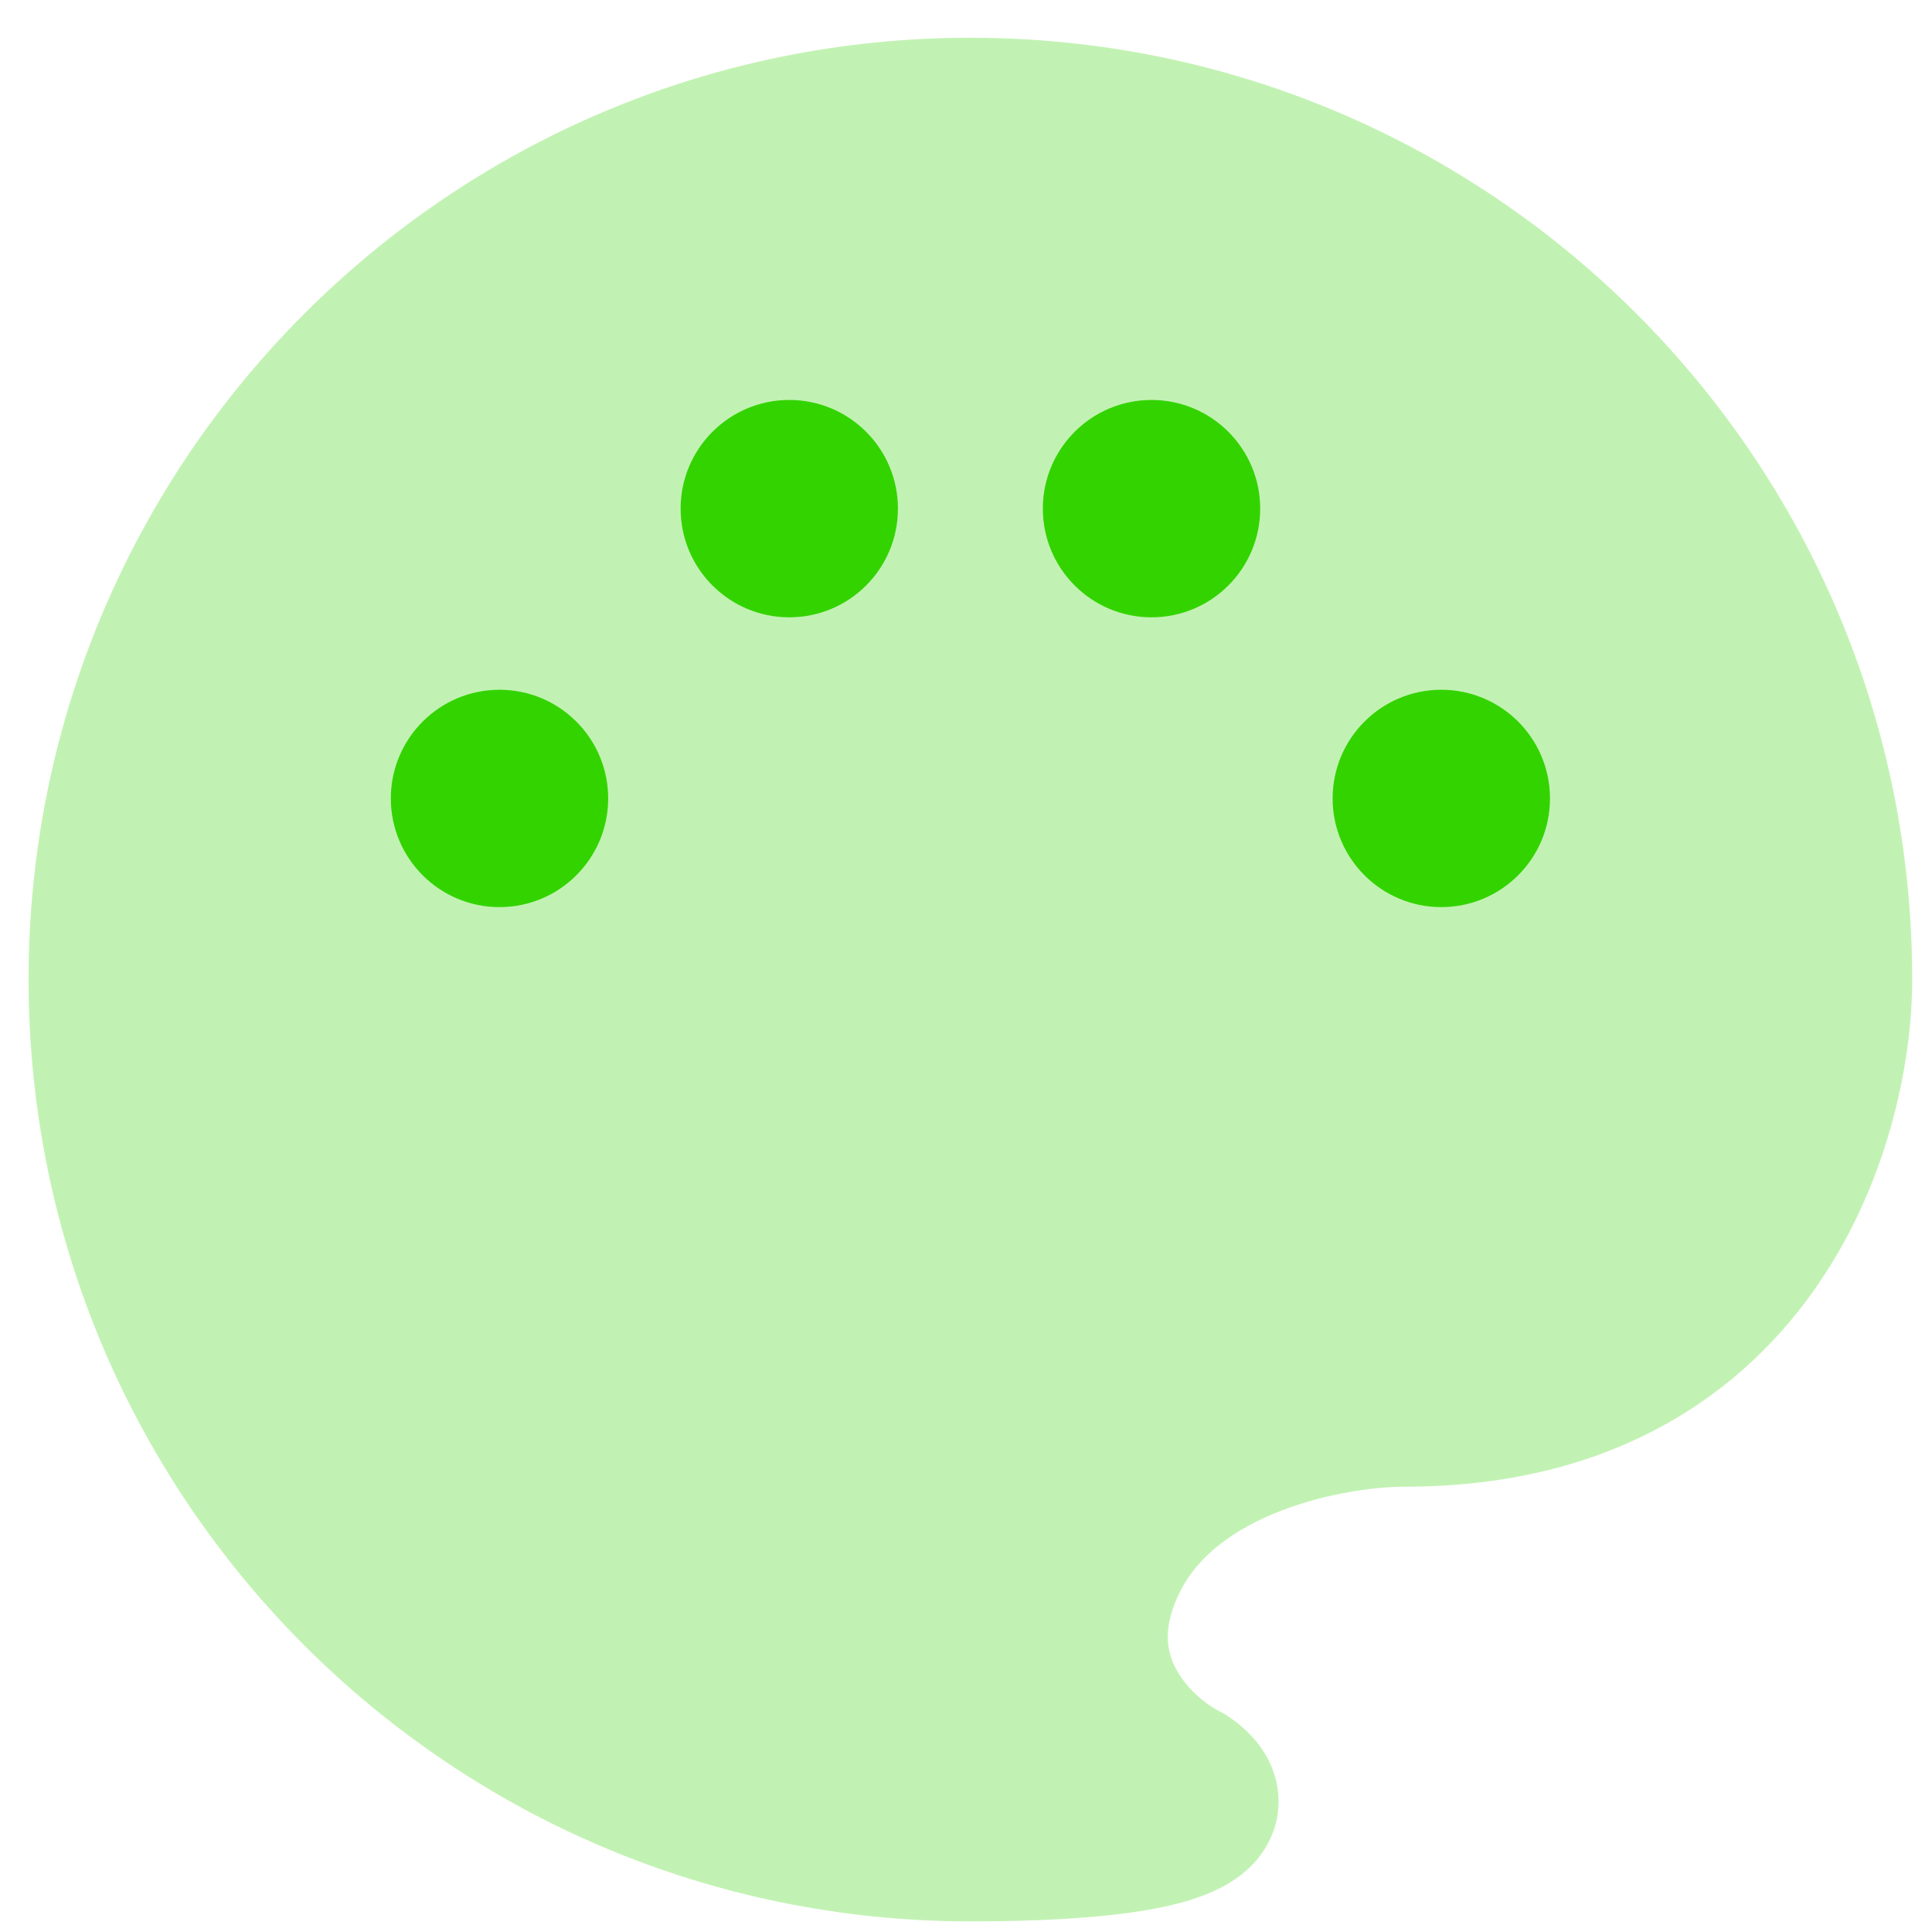 <svg width="48" height="48" viewBox="0 0 48 48" fill="none" xmlns="http://www.w3.org/2000/svg">
<path opacity="0.3" d="M24.109 0.938C11.186 0.938 0.71 11.414 0.71 24.337C0.71 37.26 11.186 47.736 24.109 47.736C25.776 47.736 27.069 47.659 28.06 47.522C29.009 47.391 29.843 47.184 30.473 46.822C30.8 46.633 31.181 46.342 31.45 45.891C31.745 45.397 31.831 44.831 31.716 44.293C31.521 43.382 30.831 42.854 30.507 42.638L30.414 42.576L30.314 42.526C29.971 42.355 29.48 41.964 29.213 41.455C28.998 41.046 28.861 40.456 29.319 39.541C29.763 38.653 30.656 37.987 31.824 37.535C32.984 37.086 34.2 36.936 34.909 36.936C39.815 36.936 43.056 34.852 45.009 32.138C46.897 29.517 47.508 26.425 47.508 24.337C47.508 11.414 37.032 0.938 24.109 0.938Z" fill="#33D300"/>
<path d="M12.41 22.537C10.919 22.537 9.71 21.328 9.71 19.837C9.71 18.346 10.919 17.137 12.41 17.137C13.901 17.137 15.11 18.346 15.11 19.837C15.11 21.328 13.901 22.537 12.41 22.537Z" fill="#33D300"/>
<path d="M35.809 22.537C37.3 22.537 38.509 21.328 38.509 19.837C38.509 18.346 37.3 17.137 35.809 17.137C34.318 17.137 33.109 18.346 33.109 19.837C33.109 21.328 34.318 22.537 35.809 22.537Z" fill="#33D300"/>
<path d="M19.61 15.337C18.119 15.337 16.91 14.128 16.91 12.637C16.91 11.146 18.119 9.937 19.61 9.937C21.101 9.937 22.309 11.146 22.309 12.637C22.309 14.128 21.101 15.337 19.61 15.337Z" fill="#33D300"/>
<path d="M28.609 15.337C30.1 15.337 31.309 14.128 31.309 12.637C31.309 11.146 30.1 9.937 28.609 9.937C27.118 9.937 25.909 11.146 25.909 12.637C25.909 14.128 27.118 15.337 28.609 15.337Z" fill="#33D300"/>
</svg>
